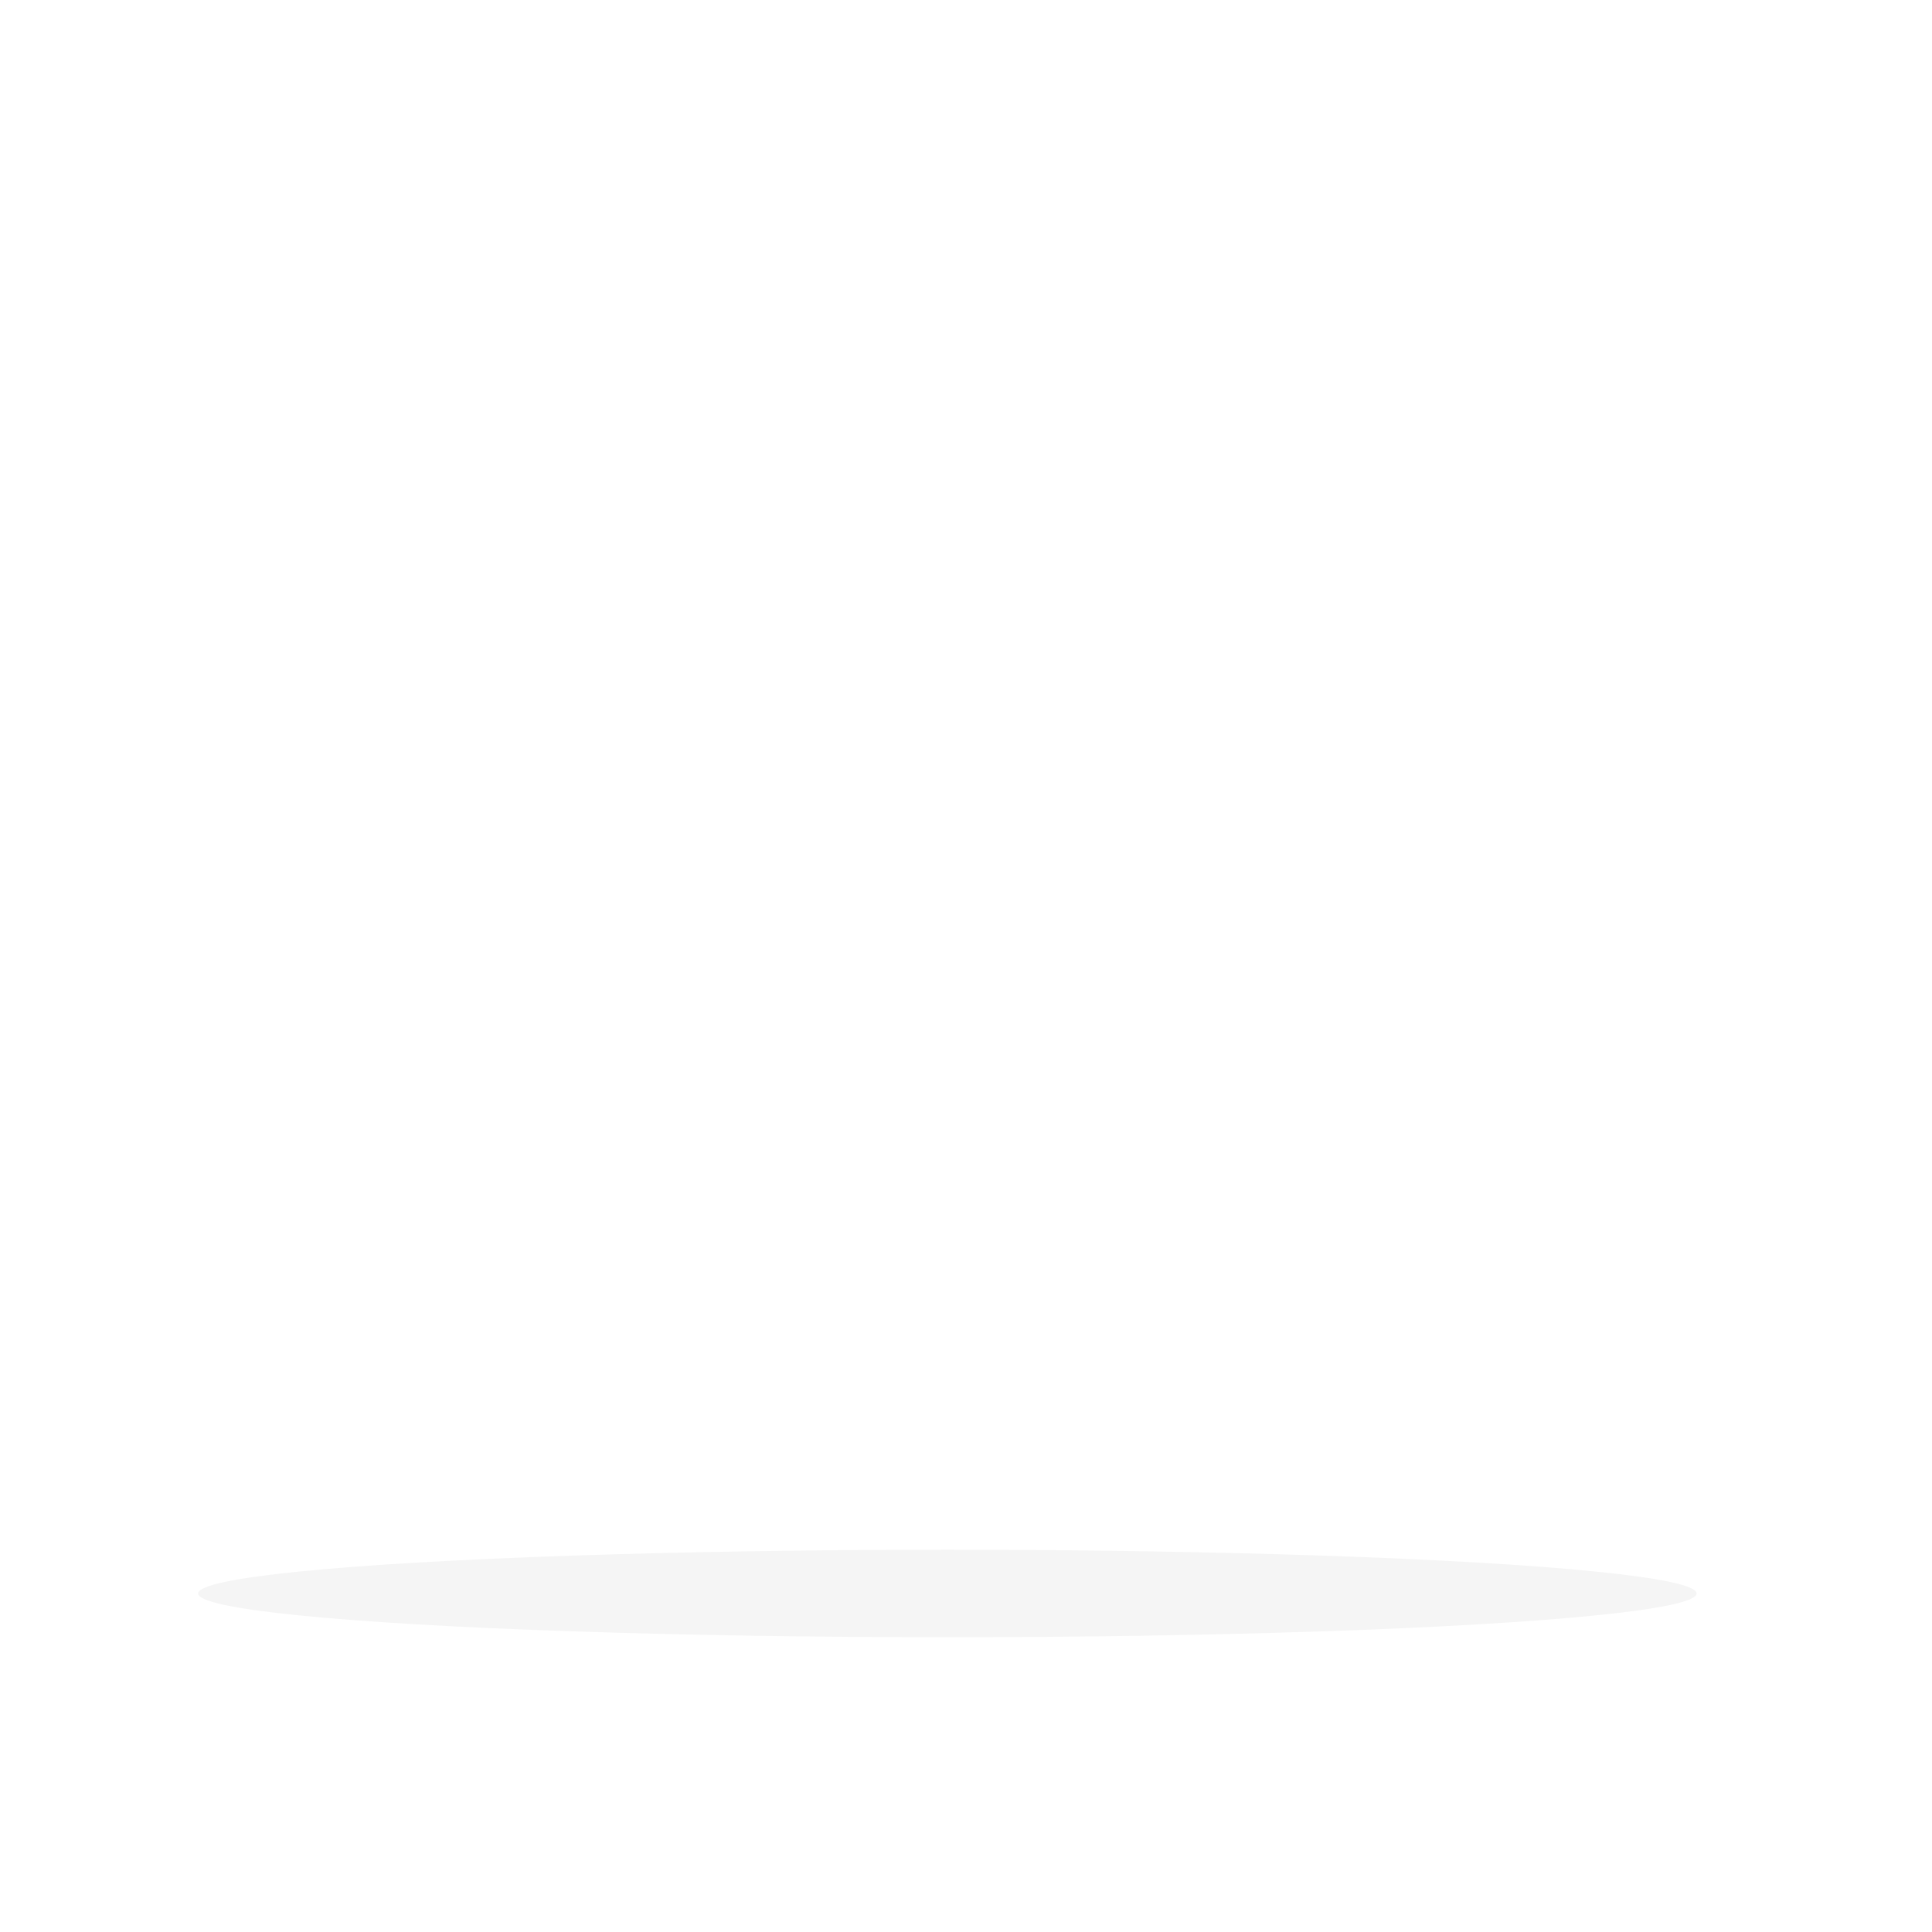 <svg class="animated" id="sts_stories-job-offers" xmlns="http://www.w3.org/2000/svg" viewBox="0 0 500 500" version="1.1"><style>svg#sts_stories-job-offers:not(.animated) .animable {opacity: 0;}svg#sts_stories-job-offers.animated #sts--background-complete--inject-1 {animation: 1s 1 forwards cubic-bezier(.36,-0.01,.5,1.38) slideDown;animation-delay: 1.5s;opacity: 0}svg#sts_stories-job-offers.animated #sts--Device--inject-1 {animation: 0.7s 1 forwards cubic-bezier(.36,-0.01,.5,1.38) slideDown,3s Infinite  linear wind;animation-delay: 1s,1.7s;opacity: 0}svg#sts_stories-job-offers.animated #elqfayblnwme {animation: 0.5s 1 forwards cubic-bezier(.36,-0.01,.5,1.38) slideUp;animation-delay: 1s;opacity: 0}svg#sts_stories-job-offers.animated #elw460d2c9rz {animation: 0.5s 1 forwards cubic-bezier(.36,-0.01,.5,1.38) slideUp;animation-delay: 0.045s;opacity: 0}svg#sts_stories-job-offers.animated #elsohxjy58l2q {animation: 0.5s 1 forwards cubic-bezier(.36,-0.01,.5,1.38) slideUp;animation-delay: 0.091s;opacity: 0}svg#sts_stories-job-offers.animated #el8u5tiqwazqu {animation: 0.5s 1 forwards cubic-bezier(.36,-0.01,.5,1.38) slideUp;animation-delay: 0.136s;opacity: 0}svg#sts_stories-job-offers.animated #elodj26fsvph {animation: 0.5s 1 forwards cubic-bezier(.36,-0.01,.5,1.38) slideUp;animation-delay: 0.182s;opacity: 0}svg#sts_stories-job-offers.animated #ell5pa088ogk {animation: 0.5s 1 forwards cubic-bezier(.36,-0.01,.5,1.38) slideUp;animation-delay: 0.227s;opacity: 0}svg#sts_stories-job-offers.animated #ellpxn3o27clk {animation: 0.5s 1 forwards cubic-bezier(.36,-0.01,.5,1.38) slideUp;animation-delay: 0.273s;opacity: 0}svg#sts_stories-job-offers.animated #el1gloam8skp1 {animation: 0.5s 1 forwards cubic-bezier(.36,-0.01,.5,1.38) slideUp;animation-delay: 0.318s;opacity: 0}svg#sts_stories-job-offers.animated #elxefibpnx1kq {animation: 0.5s 1 forwards cubic-bezier(.36,-0.01,.5,1.38) slideUp;animation-delay: 0.364s;opacity: 0}svg#sts_stories-job-offers.animated #ell6wp1wvqry {animation: 0.5s 1 forwards cubic-bezier(.36,-0.01,.5,1.38) slideUp;animation-delay: 0.409s;opacity: 0}svg#sts_stories-job-offers.animated #elv52gtsl7rqq {animation: 0.5s 1 forwards cubic-bezier(.36,-0.01,.5,1.38) slideUp;animation-delay: 0.455s;opacity: 0}svg#sts_stories-job-offers.animated #sts--Table--inject-1 {animation: 0.5s 1 forwards cubic-bezier(.36,-0.01,.5,1.38) slideUp;animation-delay: 1s;opacity: 0}svg#sts_stories-job-offers.animated #sts--Character--inject-1 {animation: 0.8s 1 forwards cubic-bezier(.36,-0.01,.5,1.38) slideRight,6s Infinite  linear shake;animation-delay: 0.5s,1.3s;opacity: 0}            @keyframes slideDown {                0% {                    opacity: 0;                    transform: translateY(-30px);                }                100% {                    opacity: 1;                    transform: translateY(0);                }            }                    @keyframes wind {                0% {                    transform: rotate( 0deg );                }                25% {                    transform: rotate( 1deg );                }                75% {                    transform: rotate( -1deg );                }            }                    @keyframes slideUp {                0% {                    opacity: 0;                    transform: translateY(30px);                }                100% {                    opacity: 1;                    transform: inherit;                }            }                    @keyframes slideRight {                0% {                    opacity: 0;                    transform: translateX(30px);                }                100% {                    opacity: 1;                    transform: translateX(0);                }            }                    @keyframes shake {                10%, 90% {                    transform: translate3d(-1px, 0, 0);                  }                  20%, 80% {                    transform: translate3d(2px, 0, 0);                  }                  30%, 50%, 70% {                    transform: translate3d(-4px, 0, 0);                  }                  40%, 60% {                    transform: translate3d(4px, 0, 0);                  }            }        </style><g id="sts--background-complete--inject-1" class="animable" style="transform-origin: 250px 228.23px;"><rect x="416.78" y="398.49" width="33.12" height="0.25" style="fill: rgb(235, 235, 235); transform-origin: 433.34px 398.615px;" id="el2bsr77s2y1q" class="animable"></rect><rect x="322.53" y="401.21" width="8.69" height="0.25" style="fill: rgb(235, 235, 235); transform-origin: 326.875px 401.335px;" id="el9yt8d7c9acf" class="animable"></rect><rect x="396.59" y="389.21" width="19.19" height="0.25" style="fill: rgb(235, 235, 235); transform-origin: 406.185px 389.335px;" id="el69ejkps6962" class="animable"></rect><rect x="52.46" y="390.89" width="43.19" height="0.25" style="fill: rgb(235, 235, 235); transform-origin: 74.055px 391.015px;" id="elnov3086fwpm" class="animable"></rect><rect x="104.56" y="390.89" width="6.33" height="0.25" style="fill: rgb(235, 235, 235); transform-origin: 107.725px 391.015px;" id="el23h314fmewi" class="animable"></rect><rect x="131.47" y="395.11" width="93.68" height="0.25" style="fill: rgb(235, 235, 235); transform-origin: 178.31px 395.235px;" id="elvk1xuvkkbh" class="animable"></rect><path d="M237,337.8H43.92a5.71,5.71,0,0,1-5.71-5.71V60.66A5.71,5.71,0,0,1,43.92,55H237a5.71,5.71,0,0,1,5.71,5.71V332.09A5.71,5.71,0,0,1,237,337.8ZM43.92,55.2a5.47,5.47,0,0,0-5.46,5.46V332.09a5.47,5.47,0,0,0,5.46,5.46H237a5.47,5.47,0,0,0,5.46-5.46V60.66A5.47,5.47,0,0,0,237,55.2Z" style="fill: rgb(235, 235, 235); transform-origin: 140.46px 196.4px;" id="el6jqkj9ir9s9" class="animable"></path><path d="M453.31,337.8H260.21a5.72,5.72,0,0,1-5.71-5.71V60.66A5.72,5.72,0,0,1,260.21,55h193.1A5.71,5.71,0,0,1,459,60.66V332.09A5.71,5.71,0,0,1,453.31,337.8ZM260.21,55.2a5.47,5.47,0,0,0-5.46,5.46V332.09a5.47,5.47,0,0,0,5.46,5.46h193.1a5.47,5.47,0,0,0,5.46-5.46V60.66a5.47,5.47,0,0,0-5.46-5.46Z" style="fill: rgb(235, 235, 235); transform-origin: 356.75px 196.4px;" id="el5sy5t2mtfm5" class="animable"></path><rect y="382.4" width="500" height="0.25" style="fill: rgb(235, 235, 235); transform-origin: 250px 382.525px;" id="elsf5hj53x2qc" class="animable"></rect><rect x="81.41" y="113.33" width="331.35" height="269.26" style="fill: rgb(245, 245, 245); transform-origin: 247.085px 247.96px;" id="elhtoow63olee" class="animable"></rect><rect x="69.94" y="83.28" width="50.61" height="35.85" style="fill: rgb(240, 240, 240); transform-origin: 95.245px 101.205px;" id="elo3fbrk2uchl" class="animable"></rect><rect x="120.25" y="83.28" width="50.61" height="35.85" style="fill: rgb(245, 245, 245); transform-origin: 145.555px 101.205px;" id="elwexzlfhpba" class="animable"></rect><rect x="170.57" y="83.28" width="50.61" height="35.85" style="fill: rgb(240, 240, 240); transform-origin: 195.875px 101.205px;" id="elesp73aip04s" class="animable"></rect><rect x="220.89" y="83.28" width="50.61" height="35.85" style="fill: rgb(245, 245, 245); transform-origin: 246.195px 101.205px;" id="elnyvkbk1xzxj" class="animable"></rect><rect x="271.2" y="83.28" width="50.61" height="35.85" style="fill: rgb(240, 240, 240); transform-origin: 296.505px 101.205px;" id="els4l6qkr6seo" class="animable"></rect><rect x="321.52" y="83.28" width="50.61" height="35.85" style="fill: rgb(245, 245, 245); transform-origin: 346.825px 101.205px;" id="elsxxnyols79" class="animable"></rect><rect x="371.83" y="83.28" width="50.61" height="35.85" style="fill: rgb(240, 240, 240); transform-origin: 397.135px 101.205px;" id="elioy3ket55lq" class="animable"></rect><path d="M122.08,143.93c0,8.75-11.67,15.85-26.07,15.85s-26.07-7.1-26.07-15.85V118.78h50.63Z" style="fill: rgb(230, 230, 230); transform-origin: 96.01px 139.28px;" id="elclmkoxlhjl5" class="animable"></path><path d="M172.44,143.93c0,8.75-11.67,15.85-26.07,15.85s-26.07-7.1-26.07-15.85V118.78h50.63Z" style="fill: rgb(240, 240, 240); transform-origin: 146.37px 139.28px;" id="elf0v1xr8vzol" class="animable"></path><path d="M222.8,143.93c0,8.75-11.67,15.85-26.07,15.85s-26.07-7.1-26.07-15.85V118.78h50.63Z" style="fill: rgb(230, 230, 230); transform-origin: 196.73px 139.28px;" id="elkbbkx5w3o9" class="animable"></path><path d="M273.16,143.93c0,8.75-11.67,15.85-26.07,15.85S221,152.68,221,143.93V118.78h50.62Z" style="fill: rgb(240, 240, 240); transform-origin: 247.08px 139.28px;" id="el3rb3cx1ywhp" class="animable"></path><path d="M323.52,143.93c0,8.75-11.68,15.85-26.07,15.85s-26.08-7.1-26.08-15.85V118.78H322Z" style="fill: rgb(230, 230, 230); transform-origin: 297.445px 139.28px;" id="elzmdhrz2gji" class="animable"></path><path d="M373.88,143.93c0,8.75-11.68,15.85-26.08,15.85s-26.07-7.1-26.07-15.85V118.78h50.63Z" style="fill: rgb(240, 240, 240); transform-origin: 347.805px 139.28px;" id="el23g29i1sztw" class="animable"></path><path d="M424.23,143.93c0,8.75-11.67,15.85-26.07,15.85s-26.07-7.1-26.07-15.85V118.78h50.63Z" style="fill: rgb(230, 230, 230); transform-origin: 398.16px 139.28px;" id="elpklcpmyt81" class="animable"></path><rect x="245.08" y="171.34" width="151.1" height="85.72" style="fill: rgb(250, 250, 250); transform-origin: 320.63px 214.2px;" id="eljpnws1zbjpp" class="animable"></rect><polygon points="341.84 257 314.49 257 335.03 172.18 362.38 172.18 341.84 257" style="fill: rgb(245, 245, 245); transform-origin: 338.435px 214.59px;" id="elo90w1i85c3o" class="animable"></polygon><polygon points="355.11 257 349.05 257 369.59 172.18 375.65 172.18 355.11 257" style="fill: rgb(245, 245, 245); transform-origin: 362.35px 214.59px;" id="el6mdr9ff97h5" class="animable"></polygon><polygon points="270.85 257 267.78 257 288.32 172.18 291.39 172.18 270.85 257" style="fill: rgb(245, 245, 245); transform-origin: 279.585px 214.59px;" id="elqdr54kedikr" class="animable"></polygon><path d="M399.18,260.06H242.08V168.34h157.1Zm-151.1-6h145.1V174.34H248.08Z" style="fill: rgb(235, 235, 235); transform-origin: 320.63px 214.2px;" id="elmulnv2rtm9" class="animable"></path><rect x="98.14" y="166.22" width="90.84" height="215.61" style="fill: rgb(235, 235, 235); transform-origin: 143.56px 274.025px;" id="el594l3m16mi" class="animable"></rect><rect x="102.01" y="170.13" width="83.12" height="211.71" style="fill: rgb(245, 245, 245); transform-origin: 143.57px 275.985px;" id="elmhlnu50t9q9" class="animable"></rect><rect x="108.29" y="198.06" width="33.32" height="77.53" style="fill: rgb(250, 250, 250); transform-origin: 124.95px 236.825px;" id="elitanvezfvmf" class="animable"></rect><rect x="145.95" y="198.06" width="33.32" height="77.53" style="fill: rgb(250, 250, 250); transform-origin: 162.61px 236.825px;" id="el2awvlrp28qs" class="animable"></rect><rect x="108.29" y="299.04" width="70.98" height="77.53" style="fill: rgb(235, 235, 235); transform-origin: 143.78px 337.805px;" id="eljjeumetnp58" class="animable"></rect><path d="M125.58,175.75H162A17.28,17.28,0,0,1,179.27,193v1a0,0,0,0,1,0,0h-71a0,0,0,0,1,0,0v-1A17.28,17.28,0,0,1,125.58,175.75Z" style="fill: rgb(250, 250, 250); transform-origin: 143.77px 184.875px;" id="elgpdbmh6id7" class="animable"></path><rect x="108.29" y="279.08" width="6.06" height="15.79" style="fill: rgb(230, 230, 230); transform-origin: 111.32px 286.975px;" id="elo8vgyu7wjx7" class="animable"></rect><g id="elxqaceehvjg9"><rect x="114.35" y="279.08" width="1.19" height="15.79" style="fill: rgb(224, 224, 224); transform-origin: 114.945px 286.975px; transform: rotate(180deg);" class="animable"></rect></g><circle cx="109.8" cy="285.29" r="2.56" style="fill: rgb(224, 224, 224); transform-origin: 109.8px 285.29px;" id="el3may50wj0sj" class="animable"></circle><rect x="110.55" y="289.7" width="1.32" height="3.2" style="fill: rgb(224, 224, 224); transform-origin: 111.21px 291.3px;" id="elsagcr3vt58" class="animable"></rect><path d="M111.11,285.29a3.57,3.57,0,1,1-3.57-3.58A3.57,3.57,0,0,1,111.11,285.29Z" style="fill: rgb(235, 235, 235); transform-origin: 107.54px 285.28px;" id="el3dbowdxqwm7" class="animable"></path><rect x="345.95" y="323.87" width="5.75" height="41.5" style="fill: rgb(230, 230, 230); transform-origin: 348.825px 344.62px;" id="elxgvq1p83tbi" class="animable"></rect><polygon points="405.83 316.68 317.83 334.68 291.83 316.68 291.83 299 405.83 299 405.83 316.68" style="fill: rgb(235, 235, 235); transform-origin: 348.83px 316.84px;" id="ele4in1d5zfw7" class="animable"></polygon><path d="M345.62,356.4a21.05,21.05,0,0,1-21.05,21.06h0a2.57,2.57,0,1,0,0,5.13h48.52a2.57,2.57,0,0,0,0-5.13A21.06,21.06,0,0,1,352,356.4Z" style="fill: rgb(230, 230, 230); transform-origin: 348.67px 369.497px;" id="elay94uir2czc" class="animable"></path><path d="M267.61,284.84a404,404,0,0,1,5.06,44.56l2.35-.2a406.53,406.53,0,0,0-5.1-44.85c-1.42-9.58-11-17.06-20.16-16.44a14.26,14.26,0,0,0-10.56,5.95A15.39,15.39,0,0,0,236.79,286,364.38,364.38,0,0,1,242,326.49l2.35-.15a369.68,369.68,0,0,0-5.21-40.77,13,13,0,0,1,2-10.3,12.21,12.21,0,0,1,.91-1.11,363.64,363.64,0,0,1,7.62,53.06l2.35-.17a359.26,359.26,0,0,0-8-54.61,12.41,12.41,0,0,1,5-1.93A363.62,363.62,0,0,1,257.32,328l2.35-.18a367.25,367.25,0,0,0-8.29-57.44,14.86,14.86,0,0,1,5.7,1.23A374,374,0,0,1,265,328.67l2.35-.19a377.55,377.55,0,0,0-7.51-55.43A18.29,18.29,0,0,1,267.61,284.84Z" style="fill: rgb(224, 224, 224); transform-origin: 255.723px 298.637px;" id="elhti96dnf1e" class="animable"></path><path d="M296,327.7H241.91a5.76,5.76,0,0,1,5.75-5.75h42.61A5.76,5.76,0,0,1,296,327.7Z" style="fill: rgb(240, 240, 240); transform-origin: 268.955px 324.825px;" id="elw18yarxavm" class="animable"></path><polygon points="243.75 382.59 240.87 382.59 243.22 327.7 246.88 327.7 243.75 382.59" style="fill: rgb(224, 224, 224); transform-origin: 243.875px 355.145px;" id="elvn323k7x54r" class="animable"></polygon><polygon points="262.95 382.59 260.08 382.59 261.65 327.7 265.31 327.7 262.95 382.59" style="fill: rgb(224, 224, 224); transform-origin: 262.695px 355.145px;" id="el41dn96bdz9l" class="animable"></polygon><polygon points="277.85 382.59 274.98 382.59 272.63 327.7 276.29 327.7 277.85 382.59" style="fill: rgb(224, 224, 224); transform-origin: 275.24px 355.145px;" id="elax8e4ych4x4" class="animable"></polygon><polygon points="297.06 382.59 294.19 382.59 291.05 327.7 294.71 327.7 297.06 382.59" style="fill: rgb(224, 224, 224); transform-origin: 294.055px 355.145px;" id="elgjfqe8w6opn" class="animable"></polygon><rect x="266.23" y="325.61" width="32.15" height="4.18" style="fill: rgb(230, 230, 230); transform-origin: 282.305px 327.7px;" id="eld8rysq9j9v" class="animable"></rect><rect x="239.55" y="325.61" width="26.67" height="4.18" style="fill: rgb(235, 235, 235); transform-origin: 252.885px 327.7px;" id="elnf8dor33z3n" class="animable"></rect><path d="M413.21,284.84a403.93,403.93,0,0,0-5,44.56l-2.35-.2a406.53,406.53,0,0,1,5.1-44.85c1.41-9.58,11-17.06,20.16-16.44a14.24,14.24,0,0,1,10.55,5.95A15.35,15.35,0,0,1,444,286a366.77,366.77,0,0,0-5.17,40.46l-2.34-.15a369.65,369.65,0,0,1,5.2-40.77,13,13,0,0,0-2-10.3,10.83,10.83,0,0,0-.92-1.11,362.27,362.27,0,0,0-7.61,53.06l-2.35-.17a358,358,0,0,1,8-54.61,12.4,12.4,0,0,0-5-1.93A364.79,364.79,0,0,0,423.5,328l-2.35-.18a367.27,367.27,0,0,1,8.3-57.44,15,15,0,0,0-5.71,1.23,372.76,372.76,0,0,0-7.91,57.11l-2.35-.19A374.88,374.88,0,0,1,421,273.05,18.34,18.34,0,0,0,413.21,284.84Z" style="fill: rgb(224, 224, 224); transform-origin: 425.123px 298.637px;" id="elx959pvxzm4j" class="animable"></path><path d="M384.81,327.7h54.1a5.75,5.75,0,0,0-5.75-5.75h-42.6a5.75,5.75,0,0,0-5.75,5.75Z" style="fill: rgb(240, 240, 240); transform-origin: 411.86px 324.825px;" id="elyvnudkmqxm9" class="animable"></path><polygon points="437.08 382.59 439.95 382.59 437.6 327.7 433.94 327.7 437.08 382.59" style="fill: rgb(224, 224, 224); transform-origin: 436.945px 355.145px;" id="elyvgd40bbm1g" class="animable"></polygon><polygon points="417.87 382.59 420.74 382.59 419.18 327.7 415.52 327.7 417.87 382.59" style="fill: rgb(224, 224, 224); transform-origin: 418.13px 355.145px;" id="elyuhtxb8t5d" class="animable"></polygon><polygon points="402.97 382.59 405.85 382.59 408.2 327.7 404.54 327.7 402.97 382.59" style="fill: rgb(224, 224, 224); transform-origin: 405.585px 355.145px;" id="el9613gri30db" class="animable"></polygon><polygon points="383.76 382.59 386.64 382.59 389.77 327.7 386.11 327.7 383.76 382.59" style="fill: rgb(224, 224, 224); transform-origin: 386.765px 355.145px;" id="el1ps0ukl3b7e" class="animable"></polygon><g id="elrhjdqwxzpz"><rect x="382.45" y="325.61" width="32.15" height="4.18" style="fill: rgb(230, 230, 230); transform-origin: 398.525px 327.7px; transform: rotate(180deg);" class="animable"></rect></g><g id="elqrttqs28lt"><rect x="414.6" y="325.61" width="26.67" height="4.18" style="fill: rgb(235, 235, 235); transform-origin: 427.935px 327.7px; transform: rotate(180deg);" class="animable"></rect></g></g><g id="sts--Shadow--inject-1" class="animable" style="transform-origin: 245.18px 412.39px;"><ellipse id="sts--path--inject-1" cx="245.18" cy="412.39" rx="193.89" ry="11.32" style="fill: rgb(245, 245, 245); transform-origin: 245.18px 412.39px;" class="animable"></ellipse></g><g id="sts--Device--inject-1" class="animable" style="transform-origin: 154.729px 205.055px;"><path d="M98.62,74.24h7.69A13.18,13.18,0,0,0,93,88.27l12.24,233.58a15,15,0,0,0,14.76,14h-7.69a14.94,14.94,0,0,1-14.76-14L85.33,88.27A13.17,13.17,0,0,1,98.62,74.24Z" style="fill: rgb(38, 50, 56); transform-origin: 102.651px 205.045px;" id="eli077w2kl3ig" class="animable"></path><g id="elcqm0uesatc"><path d="M98.62,74.24h7.69A13.18,13.18,0,0,0,93,88.27l12.24,233.58a15,15,0,0,0,14.76,14h-7.69a14.94,14.94,0,0,1-14.76-14L85.33,88.27A13.17,13.17,0,0,1,98.62,74.24Z" style="fill: rgb(255, 255, 255); opacity: 0.3; transform-origin: 102.651px 205.045px;" class="animable"></path></g><path d="M116.62,335.87h94.22a13.18,13.18,0,0,0,13.29-14L211.89,88.27a15,15,0,0,0-14.76-14H102.91a13.18,13.18,0,0,0-13.29,14l12.24,233.58A15,15,0,0,0,116.62,335.87Z" style="fill: rgb(38, 50, 56); transform-origin: 156.875px 205.07px;" id="el5slybkcdflb" class="animable"></path><path d="M219.3,322.08,207.06,88.5a10.42,10.42,0,0,0-10.27-9.76h-19.2l.25,4.84a4.18,4.18,0,0,1-4.24,4.48H128.11a5,5,0,0,1-5-4.71l-.24-4.61H102.58A8.69,8.69,0,0,0,93.78,88L106,321.61a10.42,10.42,0,0,0,10.27,9.76H210.5a8.67,8.67,0,0,0,8.8-9.29Z" style="fill: rgb(62, 67, 144); transform-origin: 156.542px 205.055px;" id="elbr913pfs45" class="animable"></path><g id="eljiqh72auqv"><path d="M219.3,322.08,207.06,88.5a10.42,10.42,0,0,0-10.27-9.76h-19.2l.25,4.84a4.18,4.18,0,0,1-4.24,4.48H128.11a5,5,0,0,1-5-4.71l-.24-4.61H102.58A8.69,8.69,0,0,0,93.78,88L106,321.61a10.42,10.42,0,0,0,10.27,9.76H210.5a8.67,8.67,0,0,0,8.8-9.29Z" style="opacity: 0.1; transform-origin: 156.542px 205.055px;" class="animable"></path></g><g id="el8pz1ivtefq9"><g style="opacity: 0.8; transform-origin: 158.995px 269.43px;" class="animable"><path d="M192.77,252.74H125.93c-3.29,0-4-5.11-.71-5.11h66.84c3.29,0,4,5.11.71,5.11Z" style="fill: rgb(255, 255, 255); transform-origin: 158.995px 250.185px;" id="elfulothw3eam" class="animable"></path><path d="M183.42,265.57H126.6c-3.29,0-4-5.11-.71-5.11h56.82c3.29,0,4,5.11.71,5.11Z" style="fill: rgb(255, 255, 255); transform-origin: 154.655px 263.015px;" id="elig6w87pmbn" class="animable"></path><path d="M191.38,278.4h-64.1c-3.29,0-4-5.11-.72-5.11h64.1c3.3,0,4,5.11.72,5.11Z" style="fill: rgb(255, 255, 255); transform-origin: 158.972px 275.845px;" id="eluamzuh2hrw8" class="animable"></path><path d="M172.74,291.23H128c-3.29,0-4-5.11-.72-5.11H172c3.29,0,4,5.11.72,5.11Z" style="fill: rgb(255, 255, 255); transform-origin: 150px 288.675px;" id="el47vwh2un6vo" class="animable"></path></g></g><g id="el50e9vgvt9to"><g style="opacity: 0.8; transform-origin: 151.726px 116.11px;" class="animable"><path d="M119.17,112.54l-2,7.18h-1.78l-1.84-4.86-1.37,4.86h-1.78l-2.73-7.18h1.72l1.89,5,1.42-5h1.54l1.91,5.09,1.41-5.09Z" style="fill: rgb(255, 255, 255); transform-origin: 113.42px 116.13px;" id="elsnvmbgmumf" class="animable"></path><path d="M126,118.39l.07,1.33h-5.56l-.38-7.18h5.43l.07,1.33h-3.78l.08,1.56h3.34l.07,1.29H122l.09,1.67Z" style="fill: rgb(255, 255, 255); transform-origin: 123.1px 116.13px;" id="elrrnq9jw90hc" class="animable"></path><path d="M134.9,118.18h-3.33l-.56,1.54h-1.7l2.83-7.18h1.64l3.58,7.18h-1.74Zm-.59-1.26L133,114.17l-1,2.75Z" style="fill: rgb(255, 255, 255); transform-origin: 133.335px 116.13px;" id="elfdepm05oqqs" class="animable"></path><path d="M142.69,119.72l-1.49-2h-1.53l.11,2h-1.67l-.37-7.18h3.11a4,4,0,0,1,1.67.32,2.52,2.52,0,0,1,1.58,2.28,2.28,2.28,0,0,1-.31,1.38,2.25,2.25,0,0,1-1,.89l1.74,2.31Zm-.71-5.5a1.8,1.8,0,0,0-1.16-.33h-1.35l.13,2.51H141a1.65,1.65,0,0,0,1.12-.33,1.09,1.09,0,0,0,.34-.93A1.18,1.18,0,0,0,142,114.22Z" style="fill: rgb(255, 255, 255); transform-origin: 141.135px 116.129px;" id="el09wu0rqr0dbp" class="animable"></path><path d="M151.15,118.39l.07,1.33h-5.57l-.37-7.18h5.43l.07,1.33H147l.08,1.56h3.34l.06,1.29h-3.33l.09,1.67Z" style="fill: rgb(255, 255, 255); transform-origin: 148.25px 116.13px;" id="el1uy4xplqugni" class="animable"></path><path d="M161.65,112.54l.38,7.18h-1.66l-.16-2.94H157l.15,2.94h-1.66l-.37-7.18h1.66l.15,2.83h3.26l-.15-2.83Z" style="fill: rgb(255, 255, 255); transform-origin: 158.575px 116.13px;" id="elroyd16u88" class="animable"></path><path d="M163.36,112.54H165l.37,7.18h-1.66Z" style="fill: rgb(255, 255, 255); transform-origin: 164.365px 116.13px;" id="elvt51bfw3bw" class="animable"></path><path d="M171.67,119.72l-1.49-2h-1.52l.1,2H167.1l-.38-7.18h3.11a4,4,0,0,1,1.67.32,2.61,2.61,0,0,1,1.13.9,2.56,2.56,0,0,1,.46,1.38,2.36,2.36,0,0,1-.32,1.38,2.18,2.18,0,0,1-1,.89l1.73,2.31Zm-.71-5.5a1.77,1.77,0,0,0-1.15-.33h-1.36l.14,2.51h1.35a1.65,1.65,0,0,0,1.12-.33,1.09,1.09,0,0,0,.34-.93A1.15,1.15,0,0,0,171,114.22Z" style="fill: rgb(255, 255, 255); transform-origin: 170.11px 116.129px;" id="elm2ps7d98gu" class="animable"></path><path d="M174.26,112.54h1.66l.38,7.18h-1.66Z" style="fill: rgb(255, 255, 255); transform-origin: 175.28px 116.13px;" id="elcbockefuggr" class="animable"></path><path d="M184.21,112.54l.38,7.18h-1.36l-3.81-4.36.23,4.36H178l-.37-7.18H179l3.8,4.36-.23-4.36Z" style="fill: rgb(255, 255, 255); transform-origin: 181.11px 116.13px;" id="el1rn66oucirei" class="animable"></path><path d="M191,116h1.52l.15,2.91a4.17,4.17,0,0,1-1.31.68,5.42,5.42,0,0,1-1.54.23,4.44,4.44,0,0,1-2-.47,3.85,3.85,0,0,1-1.47-1.33,3.79,3.79,0,0,1-.61-1.91,3.56,3.56,0,0,1,.41-1.91,3.3,3.3,0,0,1,1.34-1.33,4.14,4.14,0,0,1,2-.47,4.59,4.59,0,0,1,1.73.31,3.72,3.72,0,0,1,1.34.93l-1,1a2.63,2.63,0,0,0-1.9-.81,2.49,2.49,0,0,0-1.21.29,1.87,1.87,0,0,0-.79.81,2.25,2.25,0,0,0-.23,1.2,2.41,2.41,0,0,0,.36,1.19,2.22,2.22,0,0,0,.87.82,2.56,2.56,0,0,0,1.22.29,2.52,2.52,0,0,0,1.27-.31Z" style="fill: rgb(255, 255, 255); transform-origin: 189.201px 116.11px;" id="el0vn7q90qk4a" class="animable"></path><path d="M194.13,119.53a.91.91,0,0,1-.32-.66.84.84,0,0,1,.24-.65.94.94,0,0,1,.7-.26,1,1,0,0,1,.72.26.9.9,0,0,1,.31.65.84.84,0,0,1-.25.66.91.91,0,0,1-.68.27A1,1,0,0,1,194.13,119.53Zm-.62-7h1.91l-.07,4.69h-1.28Z" style="fill: rgb(255, 255, 255); transform-origin: 194.646px 116.165px;" id="el0gaqtxvr65o6" class="animable"></path></g></g><g id="el19m3318cnn"><polygon points="152.84 132.76 160.28 139.18 169.55 137.17 172.96 146.29 182.24 149.23 180.72 158.6 187.52 165.71 181.46 172.81 183.97 182.18 175 185.12 172.54 194.24 163.06 192.23 156.29 198.66 148.85 192.23 139.59 194.24 136.17 185.12 126.89 182.18 128.42 172.81 121.62 165.71 127.67 158.6 125.17 149.23 134.13 146.29 136.6 137.17 146.07 139.18 152.84 132.76" style="fill: rgb(255, 255, 255); opacity: 0.8; transform-origin: 154.57px 165.71px;" class="animable"></polygon></g><polygon points="156.58 167.15 152.7 167.15 152.37 160.83 156.25 160.83 156.58 167.15" style="fill: rgb(38, 50, 56); transform-origin: 154.475px 163.99px;" id="elemh1naiu80g" class="animable"></polygon><g id="el93lip0v0018"><polygon points="156.58 167.15 152.7 167.15 152.37 160.83 156.25 160.83 156.58 167.15" style="fill: rgb(255, 255, 255); opacity: 0.2; transform-origin: 154.475px 163.99px;" class="animable"></polygon></g><path d="M137.4,166.27l-.6-11.39h-2.19l.62,12a4,4,0,0,0,1.73,3.07l4,2.75-.13-2.53-.9-.37A4.06,4.06,0,0,1,137.4,166.27Z" style="fill: rgb(38, 50, 56); transform-origin: 137.785px 163.79px;" id="el2raxsobmlr7" class="animable"></path><g id="el192xkgvf0et"><path d="M137.4,166.27l-.6-11.39h-2.19l.62,12a4,4,0,0,0,1.73,3.07l4,2.75-.13-2.53-.9-.37A4.06,4.06,0,0,1,137.4,166.27Z" style="fill: rgb(255, 255, 255); opacity: 0.2; transform-origin: 137.785px 163.79px;" class="animable"></path></g><path d="M171.79,166.27l-.59-11.39h2.19l.63,12a3.58,3.58,0,0,1-1.41,3.07l-3.67,2.75-.13-2.53.86-.37A3.56,3.56,0,0,0,171.79,166.27Z" style="fill: rgb(38, 50, 56); transform-origin: 171.418px 163.79px;" id="eled0x1r8a6k6" class="animable"></path><g id="el46gs13vdp2i"><path d="M171.79,166.27l-.59-11.39h2.19l.63,12a3.58,3.58,0,0,1-1.41,3.07l-3.67,2.75-.13-2.53.86-.37A3.56,3.56,0,0,0,171.79,166.27Z" style="fill: rgb(255, 255, 255); opacity: 0.2; transform-origin: 171.418px 163.79px;" class="animable"></path></g><path d="M177.8,195l-20.09-6.25L157,175.64h-3.88l.68,13.07L134.4,195a.74.74,0,0,0-.51.75h0a.83.83,0,0,0,1,.77l19.74-4.91.5,4.2a1.07,1.07,0,0,0,1.05.95,1,1,0,0,0,1-.95l0-4.2,20.26,4.91a.74.74,0,0,0,.93-.77A.84.84,0,0,0,177.8,195Z" style="fill: rgb(38, 50, 56); transform-origin: 156.13px 186.2px;" id="eld954ok9srle" class="animable"></path><g id="ell7knwk0ws1k"><path d="M177.8,195l-20.09-6.25L157,175.64h-3.88l.68,13.07L134.4,195a.74.74,0,0,0-.51.75h0a.83.83,0,0,0,1,.77l19.74-4.91.5,4.2a1.07,1.07,0,0,0,1.05.95,1,1,0,0,0,1-.95l0-4.2,20.26,4.91a.74.74,0,0,0,.93-.77A.84.84,0,0,0,177.8,195Z" style="fill: rgb(255, 255, 255); opacity: 0.2; transform-origin: 156.13px 186.2px;" class="animable"></path></g><path d="M135.69,198.3a1.57,1.57,0,0,1-1.58,1.67,1.79,1.79,0,0,1-1.76-1.67,1.57,1.57,0,0,1,1.58-1.67A1.78,1.78,0,0,1,135.69,198.3Z" style="fill: rgb(38, 50, 56); transform-origin: 134.02px 198.3px;" id="el53b7qijidpx" class="animable"></path><path d="M157.94,198.3a1.57,1.57,0,0,1-1.58,1.67,1.79,1.79,0,0,1-1.76-1.67,1.58,1.58,0,0,1,1.59-1.67A1.77,1.77,0,0,1,157.94,198.3Z" style="fill: rgb(38, 50, 56); transform-origin: 156.27px 198.3px;" id="elxmfq0436yub" class="animable"></path><path d="M180.2,198.3a1.57,1.57,0,0,1-1.59,1.67,1.77,1.77,0,0,1-1.75-1.67,1.57,1.57,0,0,1,1.58-1.67A1.79,1.79,0,0,1,180.2,198.3Z" style="fill: rgb(38, 50, 56); transform-origin: 178.53px 198.3px;" id="elc2xa9kao0d" class="animable"></path><path d="M138.59,154.06c.06,1.11-1.71,1.69-3.94,1.69s-4.06-.58-4.12-1.69,1.75-1.05,4-1.05S138.54,153,138.59,154.06Z" style="fill: rgb(38, 50, 56); transform-origin: 134.56px 154.38px;" id="el3hp62bsd9yv" class="animable"></path><path d="M169.32,154.06c.06,1.11,1.89,1.69,4.12,1.69s4-.58,3.94-1.69-1.86-1.05-4.09-1.05S169.26,153,169.32,154.06Z" style="fill: rgb(38, 50, 56); transform-origin: 173.35px 154.38px;" id="elaw9ol9sy177" class="animable"></path><path d="M172,169.2c.25,4.75-7.34,7.23-16.86,7.23s-17.37-2.48-17.62-7.23,7.48-4.48,17-4.48S171.74,164.45,172,169.2Z" style="fill: rgb(38, 50, 56); transform-origin: 154.76px 170.574px;" id="elrt9d2zrl9in" class="animable"></path><path d="M157.72,162.19c2.71-.8,8.61-1.82,9.42-4.52,1.59-5.24-2.34-19.79-6.39-23.83a11.16,11.16,0,0,0-4.17-2,17.62,17.62,0,0,0-7.58,0,9.93,9.93,0,0,0-4,2c-3.62,4-6,18.59-3.89,23.83,1.09,2.7,7.1,3.72,9.89,4.52A12.23,12.23,0,0,0,157.72,162.19Z" style="fill: rgb(38, 50, 56); transform-origin: 153.91px 147.044px;" id="eled4uhvv52sv" class="animable"></path><g id="el8am2t786wi"><path d="M194.05,234.05h-71.8a7.36,7.36,0,0,1-7.27-6.9l-.37-7a6.49,6.49,0,0,1,6.55-6.9H193a7.36,7.36,0,0,1,7.27,6.9l.37,7A6.49,6.49,0,0,1,194.05,234.05Z" style="fill: rgb(255, 255, 255); opacity: 0.8; transform-origin: 157.625px 223.65px;" class="animable"></path></g><path d="M127.09,226h-3.7l-.62,1.71h-1.89l3.14-8h1.82l4,8h-1.94Zm-.65-1.4L125,221.49l-1.1,3.06Z" style="fill: rgb(62, 67, 144); transform-origin: 125.36px 223.71px;" id="el4u3qe366tfg" class="animable"></path><path d="M135.55,220a2.82,2.82,0,0,1,1.76,2.55,2.67,2.67,0,0,1-.34,1.53,2.46,2.46,0,0,1-1.15,1,4.41,4.41,0,0,1-1.82.35h-1.61l.11,2.2h-1.84l-.42-8h3.45A4.64,4.64,0,0,1,135.55,220Zm-.49,3.57a1.16,1.16,0,0,0,.38-1,1.32,1.32,0,0,0-.49-1,2,2,0,0,0-1.28-.35h-1.5l.14,2.77h1.51A1.84,1.84,0,0,0,135.06,223.6Z" style="fill: rgb(62, 67, 144); transform-origin: 133.779px 223.63px;" id="eldneuemm313j" class="animable"></path><path d="M143.78,220a2.82,2.82,0,0,1,1.76,2.55,2.67,2.67,0,0,1-.34,1.53,2.46,2.46,0,0,1-1.15,1,4.41,4.41,0,0,1-1.82.35h-1.61l.12,2.2h-1.85l-.42-8h3.45A4.64,4.64,0,0,1,143.78,220Zm-.49,3.57a1.16,1.16,0,0,0,.38-1,1.34,1.34,0,0,0-.48-1,2,2,0,0,0-1.29-.35h-1.5l.14,2.77h1.51A1.84,1.84,0,0,0,143.29,223.6Z" style="fill: rgb(62, 67, 144); transform-origin: 142.009px 223.63px;" id="eliay0y74gqz" class="animable"></path><path d="M146.7,219.68h1.85l.34,6.48h4l.08,1.5h-5.85Z" style="fill: rgb(62, 67, 144); transform-origin: 149.835px 223.67px;" id="el3kxjnpwpi8" class="animable"></path><path d="M156.87,224.83l.15,2.83h-1.85l-.15-2.85-3.36-5.13h2l2.32,3.55,1.95-3.55h1.81Z" style="fill: rgb(62, 67, 144); transform-origin: 155.7px 223.67px;" id="elvlewoqsc8ea" class="animable"></path><path d="M171,219.68l.42,8h-1.52l-4.23-4.84.25,4.84h-1.82l-.42-8h1.53l4.22,4.85-.26-4.85Z" style="fill: rgb(62, 67, 144); transform-origin: 167.55px 223.68px;" id="eljzeg9gxpdo" class="animable"></path><path d="M174.93,227.26a4.34,4.34,0,0,1-1.64-1.48,4.15,4.15,0,0,1-.67-2.11,3.9,3.9,0,0,1,.45-2.11,3.66,3.66,0,0,1,1.49-1.48,4.44,4.44,0,0,1,2.21-.54,4.74,4.74,0,0,1,2.26.54,4.34,4.34,0,0,1,1.64,1.48,4.16,4.16,0,0,1,.68,2.11,3.82,3.82,0,0,1-.46,2.11,3.76,3.76,0,0,1-1.48,1.48,4.47,4.47,0,0,1-2.21.54A4.81,4.81,0,0,1,174.93,227.26Zm3.45-1.36a2.2,2.2,0,0,0,.85-.91,2.58,2.58,0,0,0,.25-1.32,2.91,2.91,0,0,0-.39-1.32,2.51,2.51,0,0,0-1-.91,2.68,2.68,0,0,0-1.29-.32,2.51,2.51,0,0,0-1.26.32,2.2,2.2,0,0,0-.85.91,2.6,2.6,0,0,0-.25,1.32,2.65,2.65,0,0,0,.39,1.32,2.56,2.56,0,0,0,.94.91,2.64,2.64,0,0,0,1.3.32A2.41,2.41,0,0,0,178.38,225.9Z" style="fill: rgb(62, 67, 144); transform-origin: 176.985px 223.67px;" id="el52prxtk5crn" class="animable"></path><path d="M194.33,219.68l-2.19,8h-2l-2-5.4-1.53,5.4h-2l-3-8h1.92l2.09,5.61,1.59-5.61h1.71l2.12,5.65,1.56-5.65Z" style="fill: rgb(62, 67, 144); transform-origin: 187.97px 223.68px;" id="eltm8d1awkchs" class="animable"></path><g id="elzy3c0omqv9"><path d="M112.79,330.73a10,10,0,0,0,3.5.64h46.5L209.3,131.28,207.06,88.5a10.42,10.42,0,0,0-10.27-9.76h-19.2l.25,4.84a4.18,4.18,0,0,1-4.24,4.48h-4.4Z" style="fill: rgb(255, 255, 255); opacity: 0.2; transform-origin: 161.045px 205.055px;" class="animable"></path></g><g id="el7gm729yutn9"><polygon points="174.7 331.37 211.49 173.09 210.24 149.12 167.87 331.37 174.7 331.37" style="fill: rgb(255, 255, 255); opacity: 0.2; transform-origin: 189.68px 240.245px;" class="animable"></polygon></g></g><g id="sts--Table--inject-1" class="animable" style="transform-origin: 364.28px 325.585px;"><path d="M399.77,408.46l-31.33-7.65V275.3h-8.31V400.81l-31.34,7.65a1.8,1.8,0,0,0,.77,3.52l34.72-6.59L399,412a1.8,1.8,0,0,0,.76-3.52Z" style="fill: rgb(38, 50, 56); transform-origin: 364.279px 343.67px;" id="elqfayblnwme" class="animable"></path><g id="elw460d2c9rz"><g style="opacity: 0.2; transform-origin: 364.279px 343.67px;" class="animable"><path d="M399.77,408.46l-31.33-7.65V275.3h-8.31V400.81l-31.34,7.65a1.8,1.8,0,0,0,.77,3.52l34.72-6.59L399,412a1.8,1.8,0,0,0,.76-3.52Z" style="fill: rgb(255, 255, 255); transform-origin: 364.279px 343.67px;" id="elp69galprug" class="animable"></path></g></g><path d="M380.42,281.49s-12.08,1.71-16.14,1.71-16.13-1.71-16.13-1.71a3.11,3.11,0,0,1-2.78-3.08h37.82A3.11,3.11,0,0,1,380.42,281.49Z" style="fill: rgb(38, 50, 56); transform-origin: 364.28px 280.805px;" id="elsohxjy58l2q" class="animable"></path><g id="el8u5tiqwazqu"><path d="M380.42,281.49s-12.08,1.71-16.14,1.71-16.13-1.71-16.13-1.71a3.11,3.11,0,0,1-2.78-3.08h37.82A3.11,3.11,0,0,1,380.42,281.49Z" style="fill: rgb(255, 255, 255); opacity: 0.3; transform-origin: 364.28px 280.805px;" class="animable"></path></g><path d="M405.73,278.6h-82.9a3.3,3.3,0,0,1-3.3-3.3h0a3.3,3.3,0,0,1,3.3-3.3h82.9a3.3,3.3,0,0,1,3.3,3.3h0A3.3,3.3,0,0,1,405.73,278.6Z" style="fill: rgb(62, 67, 144); transform-origin: 364.28px 275.3px;" id="elodj26fsvph" class="animable"></path><g id="ell5pa088ogk"><path d="M405.73,278.6h-82.9a3.3,3.3,0,0,1-3.3-3.3h0a3.3,3.3,0,0,1,3.3-3.3h82.9a3.3,3.3,0,0,1,3.3,3.3h0A3.3,3.3,0,0,1,405.73,278.6Z" style="fill: rgb(255, 255, 255); opacity: 0.4; transform-origin: 364.28px 275.3px;" class="animable"></path></g><polygon points="370.69 271.63 358.35 271.63 357.35 240.95 371.69 240.95 370.69 271.63" style="fill: rgb(62, 67, 144); transform-origin: 364.52px 256.29px;" id="ellpxn3o27clk" class="animable"></polygon><g id="el1gloam8skp1"><polygon points="370.69 271.63 358.35 271.63 357.35 240.95 371.69 240.95 370.69 271.63" style="fill: rgb(255, 255, 255); opacity: 0.7; transform-origin: 364.52px 256.29px;" class="animable"></polygon></g><polygon points="373.02 242.04 356.02 242.04 357.02 239.13 372.02 239.13 373.02 242.04" style="fill: rgb(62, 67, 144); transform-origin: 364.52px 240.585px;" id="elxefibpnx1kq" class="animable"></polygon><polygon points="371.1 260.92 371.36 252.16 357.68 252.16 357.94 260.92 371.1 260.92" style="fill: rgb(62, 67, 144); transform-origin: 364.52px 256.54px;" id="ell6wp1wvqry" class="animable"></polygon><g id="elv52gtsl7rqq"><path d="M367.35,256.54a2.83,2.83,0,1,1-2.83-2.83A2.83,2.83,0,0,1,367.35,256.54Z" style="fill: rgb(255, 255, 255); opacity: 0.8; transform-origin: 364.52px 256.54px;" class="animable"></path></g></g><g id="sts--Character--inject-1" class="animable" style="transform-origin: 256.841px 269.272px;"><path d="M304.17,233.24l1.49,4.43c.21.62-.94,5.1-.5,6.18l2.67,5.6a2.85,2.85,0,0,0,1.64,1.31h0a5.23,5.23,0,0,0,3.23-.58l1.43-.75a2,2,0,0,0,1.1-1.94c-.13-1.94,0-5.63-.44-7a2,2,0,0,0-.55-.91l-2.1-2a2.83,2.83,0,0,1-.63-1.17l-1.34-5a2.86,2.86,0,0,0-4-1.83l-.52.26A2.85,2.85,0,0,0,304.17,233.24Z" style="fill: rgb(255, 139, 123); transform-origin: 309.64px 240.055px;" id="elmbupdpv8u" class="animable"></path><path d="M215.55,215.34l-7,1.44a.92.92,0,0,1-.84.19l-9-2.51a.89.89,0,0,0-.6,0l-7.5,3.23a.89.89,0,0,0-.49,1.11v0a.9.9,0,0,0,1.09.57l3.79-1.07a.89.89,0,0,1,1,.35l3.34,4.83a.92.92,0,0,0,.64.38l3.81.41a.73.73,0,0,0,.36,0l6.9-2.19a.92.92,0,0,0,.28-.14l6.58-.76a.9.9,0,0,0,.13-1.29l-1.23-4.51A.89.89,0,0,0,215.55,215.34Z" style="fill: rgb(255, 139, 123); transform-origin: 204.162px 219.35px;" id="elqvhz7vgxmep" class="animable"></path><path d="M245.22,214.47c-.53,6.09-32.92,8.64-32.92,8.64l-1.51-7.86,24.09-7.32c-5.33-33.72,6.43-35.11,6.43-35.11S246.94,194.4,245.22,214.47Z" style="fill: rgb(62, 67, 144); transform-origin: 228.168px 197.965px;" id="elnp6lmnznnz" class="animable"></path><g id="elpdme717k96i"><g style="opacity: 0.6; transform-origin: 228.168px 197.965px;" class="animable"><path d="M245.22,214.47c-.53,6.09-32.92,8.64-32.92,8.64l-1.51-7.86,24.09-7.32c-5.33-33.72,6.43-35.11,6.43-35.11S246.94,194.4,245.22,214.47Z" style="fill: rgb(255, 255, 255); transform-origin: 228.168px 197.965px;" id="els3oze5d0xi" class="animable"></path></g></g><polygon points="251 387.8 251.77 406.27 259.4 405.95 260.45 387.4 251 387.8" style="fill: rgb(255, 139, 123); transform-origin: 255.725px 396.835px;" id="elv3pau5qf189" class="animable"></polygon><g id="el9dwgzmx1hvb"><polygon points="251.39 397.25 259.92 396.89 260.45 387.4 250.99 387.8 251.39 397.25" style="fill: rgb(38, 50, 56); opacity: 0.2; transform-origin: 255.72px 392.325px;" class="animable"></polygon></g><path d="M243.24,235.74,250,395.6l11-.47s5.88-36.13,4.56-60.49c-.14-2.52-1-8.84-.81-11a64.22,64.22,0,0,1,1.8-9.42c2.67-11.21,5.16-30.59,3.65-45.11,0,0,14.37-15.36,10.54-35Z" style="fill: rgb(62, 67, 144); transform-origin: 262.315px 314.855px;" id="elczflm35e19o" class="animable"></path><g id="el4qzd6g7ldl6"><path d="M271.43,267.64l-3.65-8L265,260.93s-.3,12.29,4.55,35.42a131.55,131.55,0,0,0,.62-27.22S270.66,268.61,271.43,267.64Z" style="opacity: 0.2; transform-origin: 268.213px 277.995px;" class="animable"></path></g><path d="M247.27,403.52c-1.14,0-2.34-.16-2.73-.64a.83.83,0,0,1,0-.95,1.11,1.11,0,0,1,.67-.53c1.53-.46,4.8,1.3,4.94,1.38a.2.2,0,0,1,.11.22.22.22,0,0,1-.17.19A16.7,16.7,0,0,1,247.27,403.52Zm-1.51-1.76a1.4,1.4,0,0,0-.41.06.59.59,0,0,0-.43.32c-.15.27-.09.4,0,.47.44.59,2.77.55,4.48.3A10,10,0,0,0,245.76,401.76Z" style="fill: rgb(62, 67, 144); transform-origin: 247.327px 402.422px;" id="eloo9iysglpc" class="animable"></path><path d="M250.05,403.18H250c-1.11-.47-3.38-2.41-3.2-3.46,0-.25.19-.56.79-.63a1.65,1.65,0,0,1,1.23.34c1.2.94,1.5,3.43,1.52,3.54a.2.2,0,0,1-.1.2A.19.19,0,0,1,250.05,403.18Zm-2.34-3.68h-.13c-.39.05-.41.2-.43.26,0,.63,1.45,2.16,2.61,2.81a5.07,5.07,0,0,0-1.29-2.8,1.1,1.1,0,0,0-.76-.26Z" style="fill: rgb(62, 67, 144); transform-origin: 248.566px 401.139px;" id="elfngistgil4a" class="animable"></path><path d="M251,401.87l10.07-.24a.82.82,0,0,1,.81.62l2,8.15a1.36,1.36,0,0,1-1,1.64l-.28,0c-3.63,0-6.87-.1-11.39,0-5.33.13-4,.74-10.23,1-3.78.14-4.57-4.14-3-4.39,7.31-1.1,8-3.33,10.79-6A3.24,3.24,0,0,1,251,401.87Z" style="fill: rgb(38, 50, 56); transform-origin: 250.568px 407.337px;" id="eluju4a5x2f5g" class="animable"></path><polygon points="306.28 386.93 311.6 404.64 318.92 402.44 315.35 384.2 306.28 386.93" style="fill: rgb(255, 139, 123); transform-origin: 312.6px 394.42px;" id="elk5zhu7l9k1" class="animable"></polygon><g id="elzecswb3hoxm"><polygon points="308.53 394.4 316.99 392.61 315.35 384.2 306.28 386.93 308.53 394.4" style="fill: rgb(38, 50, 56); opacity: 0.2; transform-origin: 311.635px 389.3px;" class="animable"></polygon></g><path d="M258.29,242.36c9.89,37.37,48.64,150.84,48.64,150.84l10.66-2.45S312.2,351.31,304.46,329c-1.24-3.55-3-6.46-3.87-9.12-1.07-3.38-.66-5.92-1.76-14-1.27-9.32-3.13-21.54-5.27-31.11-.57-2.57-.95-4.77-1.22-6.91-.32-2.51-.41-4.37-.64-10.2-.33-8-3.39-18.94-6.59-25.91l-28.72,1.21S257.67,240,258.29,242.36Z" style="fill: rgb(62, 67, 144); transform-origin: 286.99px 312.475px;" id="eld0re8dl06mq" class="animable"></path><path d="M305.71,401.49a4,4,0,0,1-2.8,0,.82.82,0,0,1-.22-.93,1.14,1.14,0,0,1,.54-.66c1.39-.79,5,.2,5.12.25a.21.21,0,0,1,.16.19.25.25,0,0,1-.13.22A16.61,16.61,0,0,1,305.71,401.49Zm-1.86-1.39a2,2,0,0,0-.4.16.62.62,0,0,0-.34.4c-.09.3,0,.42.08.47.56.48,2.82-.07,4.43-.7A10,10,0,0,0,303.85,400.1Z" style="fill: rgb(62, 67, 144); transform-origin: 305.569px 400.669px;" id="elr9cjjmp6t9" class="animable"></path><path d="M308.35,400.55a.14.14,0,0,1-.09,0c-1.19-.2-3.83-1.6-3.9-2.66,0-.25.07-.59.64-.79a1.64,1.64,0,0,1,1.27.06c1.38.65,2.23,3,2.27,3.11a.22.22,0,0,1-.05.22A.24.24,0,0,1,308.35,400.55Zm-3.1-3.08-.13,0c-.37.13-.36.29-.36.35.1.62,1.89,1.78,3.17,2.16a5.17,5.17,0,0,0-1.88-2.44,1.12,1.12,0,0,0-.8-.09Z" style="fill: rgb(62, 67, 144); transform-origin: 306.455px 398.779px;" id="el5vwswbez4g8" class="animable"></path><path d="M309,399.06l9.77-2.47a.81.81,0,0,1,.92.42l3.77,7.5a1.35,1.35,0,0,1-.58,1.82,1.48,1.48,0,0,1-.27.1c-3.54.83-6.72,1.43-11.1,2.54-5.17,1.31-3.7,1.59-9.76,3.22-3.66,1-5.38-3-3.88-3.62,6.89-2.69,7.09-5,9.19-8.27A3.2,3.2,0,0,1,309,399.06Z" style="fill: rgb(38, 50, 56); transform-origin: 310.47px 404.458px;" id="el8w4zbn9egbm" class="animable"></path><g id="elix10shkbifp"><g style="opacity: 0.2; transform-origin: 265.035px 241.12px;" class="animable"><path d="M276.15,242.9l-.91-3.7c-3.51.71-6.78,1.23-9.77,1.59l.4,3.8C269,244.21,272.45,243.66,276.15,242.9Z" id="elbde0zyhpceg" class="animable" style="transform-origin: 270.81px 241.895px;"></path><path d="M252.26,241.49a63.51,63.51,0,0,1-8-.62l.34,3.91a69.13,69.13,0,0,0,8,.55Z" id="elb79ikzu7nq" class="animable" style="transform-origin: 248.43px 243.1px;"></path><path d="M284.82,236.9q-3.78,1-7.25,1.8l1.09,3.66c2.29-.52,4.67-1.11,7.15-1.8Z" id="elmlpsdr8tvb" class="animable" style="transform-origin: 281.69px 239.63px;"></path><path d="M262.5,241.1c-3.06.28-5.81.4-8.24.41l.41,3.83c1,0,2,0,3-.07,1.64-.07,3.39-.19,5.25-.37Z" id="el3kegvpz0pid" class="animable" style="transform-origin: 258.59px 243.22px;"></path></g></g><path d="M287.86,170.8l-14.77.62c-3.26,3.6-17.62,3.43-16.95.72l-14.91.63a3.33,3.33,0,0,0-3.11,2.27c-4.6,15.64,4.52,58.26,4.52,58.26-5.46,8.37,13.22,6.41,33,3.83s10.61-8.21,10.61-8.21c-1.29-20.31,2.45-47.75,3.52-56A1.85,1.85,0,0,0,287.86,170.8Z" style="fill: rgb(62, 67, 144); transform-origin: 263.307px 205.075px;" id="elfjuuiz0rk2f" class="animable"></path><g id="elbsetswufujb"><g style="opacity: 0.7; transform-origin: 263.307px 205.075px;" class="animable"><path d="M287.86,170.8l-14.77.62c-3.26,3.6-17.62,3.43-16.95.72l-14.91.63a3.33,3.33,0,0,0-3.11,2.27c-4.6,15.64,4.52,58.26,4.52,58.26-5.46,8.37,13.22,6.41,33,3.83s10.61-8.21,10.61-8.21c-1.29-20.31,2.45-47.75,3.52-56A1.85,1.85,0,0,0,287.86,170.8Z" style="fill: rgb(255, 255, 255); transform-origin: 263.307px 205.075px;" id="el4gswvl7n0n1" class="animable"></path></g></g><path d="M259.06,134.11s-8.91.77-8.16,4.85,8.22.39,8.22.39Z" style="fill: rgb(38, 50, 56); transform-origin: 254.988px 137.495px;" id="elo91wcaabmn" class="animable"></path><path d="M271.29,154.43c-1.51,5-2.89,13-.82,17.92.5,1.18-.41,3.31-1.45,4.06-3.64,2.86-7.85,5.52-12.48,5.22-5.94-.39-6.39-4.84-5-7.2.38-.63,1.36-2,2.08-2.19,5.77-1.23,6.29-5.13,5.66-9.51Z" style="fill: rgb(255, 139, 123); transform-origin: 261.087px 168.042px;" id="elbd7zy6bydjv" class="animable"></path><g id="elnf4bhdrpm49"><path d="M266.41,157.84l-7.11,4.87a19.52,19.52,0,0,1,.13,3.24c2.5-.1,5.89-1.85,7.13-4.46C267.35,159.9,267,158.1,266.41,157.84Z" style="opacity: 0.2; isolation: isolate; transform-origin: 263.159px 161.895px;" class="animable"></path></g><path d="M274.32,146.3c-1.81,7.69-2.49,12.27-7.09,15.58-6.93,5-15.9-.25-16.41-8.29-.46-7.3,2.58-18.6,10.71-20.38a10.76,10.76,0,0,1,12.85,8.14A10.89,10.89,0,0,1,274.32,146.3Z" style="fill: rgb(255, 139, 123); transform-origin: 262.705px 148.392px;" id="el2citj2ks2oj" class="animable"></path><path d="M262.47,145.7c-.32.59-.9.92-1.29.7s-.45-.87-.12-1.47.9-.92,1.29-.7S262.8,145.11,262.47,145.7Z" style="fill: rgb(38, 50, 56); transform-origin: 261.765px 145.314px;" id="el4uzjhzzuy92" class="animable"></path><path d="M255.29,143.62c-.33.6-.91.92-1.3.71s-.45-.88-.12-1.48.9-.92,1.29-.7S255.61,143,255.29,143.62Z" style="fill: rgb(38, 50, 56); transform-origin: 254.576px 143.237px;" id="elslak548g65" class="animable"></path><path d="M265.94,144.49a.4.4,0,0,1-.27-.32,3.16,3.16,0,0,0-1.62-2.39.4.4,0,0,1-.21-.53h0a.39.39,0,0,1,.52-.2h0a4,4,0,0,1,2.08,3,.4.4,0,0,1-.33.46Z" style="fill: rgb(38, 50, 56); transform-origin: 265.126px 142.762px;" id="el9cgyd2uj3ka" class="animable"></path><path d="M253.78,139.56a.4.4,0,0,1-.25-.51.43.43,0,0,1,.15-.2,4,4,0,0,1,3.59-.66.4.4,0,0,1,.24.51h0a.42.42,0,0,1-.52.23h0a3.18,3.18,0,0,0-2.84.52A.42.42,0,0,1,253.78,139.56Z" style="fill: rgb(38, 50, 56); transform-origin: 255.521px 138.794px;" id="elyy0ikap6m3" class="animable"></path><path d="M256.63,144.91a21,21,0,0,1-4.63,3.37,3.39,3.39,0,0,0,2.32,1.64Z" style="fill: rgb(222, 87, 83); transform-origin: 254.315px 147.415px;" id="elluwmvb8gwuc" class="animable"></path><path d="M254.3,152.36s2.86-.39,10.71.14c-1.12,2.07-3,3.68-7,3.39S254.3,152.36,254.3,152.36Z" style="fill: rgb(38, 50, 56); transform-origin: 259.653px 154.073px;" id="elmv5xsm49439" class="animable"></path><path d="M260,154.34a8.07,8.07,0,0,0-4.49.73,4.59,4.59,0,0,0,2.45.81,8,8,0,0,0,4.48-.74A4.47,4.47,0,0,0,260,154.34Z" style="fill: rgb(222, 87, 83); transform-origin: 258.975px 155.109px;" id="elqu86o1818ce" class="animable"></path><path d="M254.67,152.33a1.5,1.5,0,0,0,1.12,1.14,46.74,46.74,0,0,0,7-.07,2.29,2.29,0,0,0,1.87-.93A72.4,72.4,0,0,0,254.67,152.33Z" style="fill: rgb(255, 255, 255); transform-origin: 259.665px 152.894px;" id="eldjwyhw18qzn" class="animable"></path><path d="M272,151.58a17.7,17.7,0,0,1-1.18-8.58s-2.94-3.63-2.58-6.74c0,0-15.73,1-15.85-5.92s9.69-.07,9.69-.07.07-9.68,7-1.46c0,0,8.26,1.26,9.46,8.13,0,0,3.41-.51,2.75,5.58a31.45,31.45,0,0,1-6.27,10Z" style="fill: rgb(38, 50, 56); transform-origin: 266.882px 139.01px;" id="elfzd2ymicq8r" class="animable"></path><path d="M276.86,154.2a7.56,7.56,0,0,1-5.16,2.47c-2.63.11-3.36-2.38-2.13-4.55,1.1-2,3.79-4.37,6.19-3.46S278.48,152.37,276.86,154.2Z" style="fill: rgb(255, 139, 123); transform-origin: 273.427px 152.567px;" id="elvvpdmfk8fqb" class="animable"></path><path d="M279.92,143.79s2.66-4.17,3.63-2.76S279.92,143.79,279.92,143.79Z" style="fill: rgb(38, 50, 56); transform-origin: 281.802px 142.264px;" id="elyfhuabwz96" class="animable"></path><path d="M254.76,172.18c-.48,2-1.18,6.62,1.7,9.08,0,0,10.23-5.36,13.84-10.24a1.15,1.15,0,0,1,1.63-.26l.88.68s.8,5.14-6.6,13.72a.67.67,0,0,1-1.16-.22c-.57-1.8-2.47-4.66-8.66-2.43,0,0-4.18-1.38-6.28.93a.67.67,0,0,1-1.17-.48,20.89,20.89,0,0,1,3.51-10.8l1.6-.6A.53.53,0,0,1,254.76,172.18Z" style="fill: rgb(62, 67, 144); transform-origin: 260.887px 177.97px;" id="el0lj4vy4qgqfe" class="animable"></path><g id="ellosjsgrdj4"><path d="M246.06,233.37s14.76,1.9,26.61-1.69Z" style="opacity: 0.1; transform-origin: 259.365px 232.776px;" class="animable"></path></g><g id="el3dgp9641ui9"><path d="M284,183.54s-1.37,8,2.59,19.31c.41-5.87.95-11.49,1.49-16.37Z" style="opacity: 0.1; transform-origin: 285.925px 193.195px;" class="animable"></path></g><path d="M289.57,171.58s-9.5,6.4-5.09,17.85S304.31,236,304.31,236l7.84-2-9.52-31.93-13.06-30.54" style="fill: rgb(62, 67, 144); transform-origin: 297.731px 203.765px;" id="elnrjz0n3r3mj" class="animable"></path><g id="elqo1gbj5ao7p"><path d="M289.57,171.58s-9.5,6.4-5.09,17.85S304.31,236,304.31,236l7.84-2-9.52-31.93-13.06-30.54" style="fill: rgb(255, 255, 255); opacity: 0.7; transform-origin: 297.731px 203.765px;" class="animable"></path></g></g><defs>     <filter id="active" height="200%">         <feMorphology in="SourceAlpha" result="DILATED" operator="dilate" radius="2"></feMorphology>                <feFlood flood-color="#32DFEC" flood-opacity="1" result="PINK"></feFlood>        <feComposite in="PINK" in2="DILATED" operator="in" result="OUTLINE"></feComposite>        <feMerge>            <feMergeNode in="OUTLINE"></feMergeNode>            <feMergeNode in="SourceGraphic"></feMergeNode>        </feMerge>    </filter>    <filter id="hover" height="200%">        <feMorphology in="SourceAlpha" result="DILATED" operator="dilate" radius="2"></feMorphology>                <feFlood flood-color="#ff0000" flood-opacity="0.5" result="PINK"></feFlood>        <feComposite in="PINK" in2="DILATED" operator="in" result="OUTLINE"></feComposite>        <feMerge>            <feMergeNode in="OUTLINE"></feMergeNode>            <feMergeNode in="SourceGraphic"></feMergeNode>        </feMerge>            <feColorMatrix type="matrix" values="0   0   0   0   0                0   1   0   0   0                0   0   0   0   0                0   0   0   1   0 "></feColorMatrix>    </filter></defs></svg>
